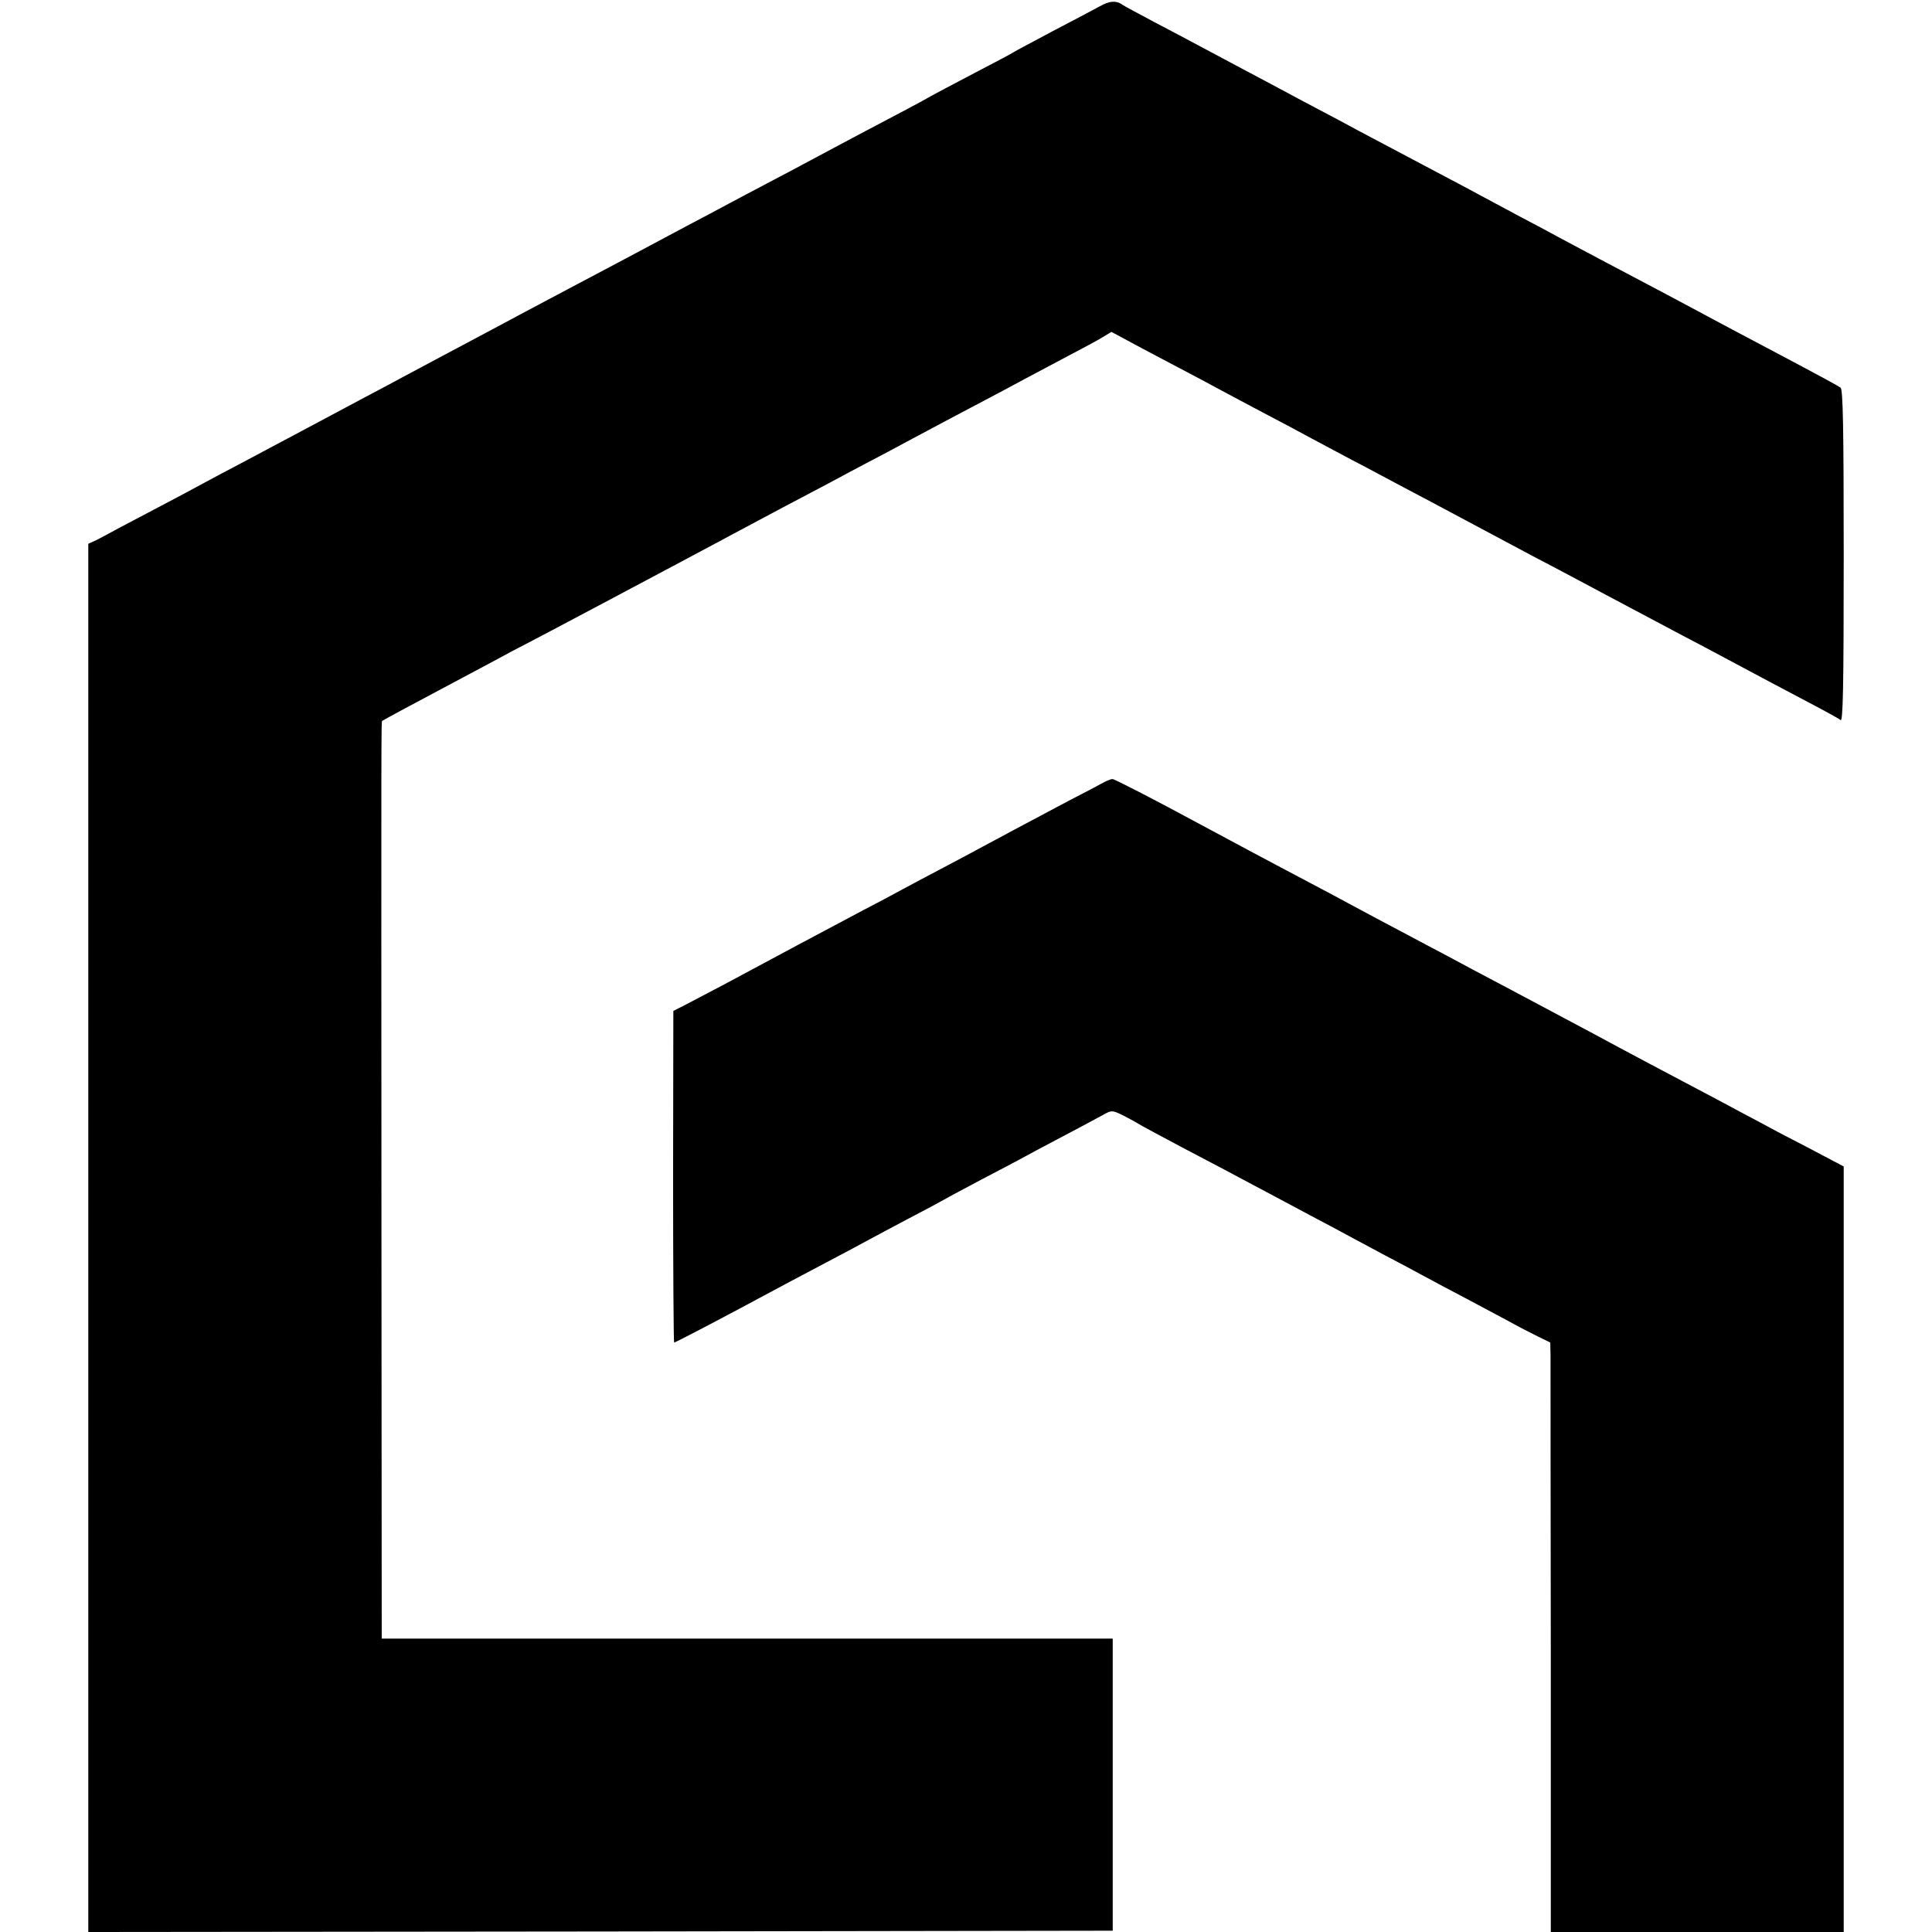 <?xml version="1.0" standalone="no"?>
<!DOCTYPE svg PUBLIC "-//W3C//DTD SVG 20010904//EN"
 "http://www.w3.org/TR/2001/REC-SVG-20010904/DTD/svg10.dtd">
<svg version="1.0" xmlns="http://www.w3.org/2000/svg"
 width="744pt" height="744pt" viewBox="0 0 744 744"
 preserveAspectRatio="xMidYMid meet">
<g transform="translate(0,744) scale(0.1,-0.1)"
fill="#000000" stroke="none">
<path d="M4232 7414 c-24 -13 -105 -56 -180 -95 -75 -40 -141 -75 -147 -79 -5
-4 -73 -40 -150 -80 -77 -40 -153 -81 -170 -90 -30 -18 -114 -62 -300 -160
-55 -29 -122 -65 -150 -80 -27 -15 -99 -53 -160 -85 -60 -32 -137 -72 -170
-90 -33 -18 -105 -56 -160 -85 -55 -29 -122 -65 -150 -80 -56 -30 -165 -88
-330 -175 -60 -32 -132 -70 -160 -85 -50 -27 -112 -60 -300 -160 -55 -29 -122
-65 -150 -80 -27 -15 -95 -51 -150 -80 -55 -29 -163 -87 -240 -128 -77 -41
-183 -97 -235 -125 -52 -27 -117 -62 -145 -77 -27 -15 -102 -55 -165 -88 -63
-33 -137 -72 -165 -87 -27 -15 -65 -35 -82 -44 l-33 -15 0 -2673 0 -2673 1972
2 1973 3 0 563 0 562 -1407 0 -1408 0 -1 1493 c-1 2082 -1 2038 3 2041 5 4
143 78 273 147 66 35 147 78 180 96 33 18 67 36 75 40 18 8 662 350 850 451
30 16 105 56 165 88 61 32 142 75 180 95 39 21 106 57 150 80 44 23 109 57
145 77 106 57 199 106 305 162 55 29 123 65 150 80 28 15 100 53 160 85 61 32
125 66 142 77 l33 20 117 -63 c209 -110 267 -141 328 -174 33 -18 105 -56 160
-85 55 -29 129 -68 165 -88 36 -19 103 -55 150 -80 47 -24 123 -65 170 -90 47
-25 117 -62 155 -82 98 -52 218 -116 300 -160 39 -21 108 -58 155 -82 47 -25
153 -81 235 -125 83 -44 200 -106 260 -138 61 -32 137 -72 170 -90 135 -72
215 -115 320 -170 61 -32 116 -62 123 -68 9 -7 12 120 12 631 0 500 -3 642
-12 649 -7 6 -96 54 -198 108 -180 95 -272 144 -395 210 -33 18 -105 56 -160
85 -110 58 -237 125 -330 175 -33 18 -100 54 -150 80 -49 26 -112 60 -140 75
-27 15 -95 51 -150 80 -108 57 -228 121 -340 180 -38 21 -106 57 -150 80 -44
23 -111 59 -150 80 -38 20 -110 59 -160 85 -49 26 -117 63 -150 80 -33 18
-109 58 -170 90 -60 32 -114 61 -120 65 -25 19 -52 18 -93 -6z"/>
<path d="M4250 4427 c-14 -8 -74 -40 -135 -71 -158 -84 -273 -145 -330 -176
-27 -15 -95 -51 -150 -80 -55 -29 -127 -67 -160 -85 -33 -18 -98 -53 -145 -77
-187 -99 -314 -167 -530 -283 -58 -31 -128 -67 -156 -82 l-51 -26 -1 -638 c0
-352 2 -639 4 -639 5 0 169 86 279 145 138 74 196 105 310 165 66 35 140 74
165 88 25 14 92 49 150 80 58 30 119 63 135 72 17 10 83 45 147 79 64 33 131
69 150 79 18 10 92 50 163 87 72 38 143 76 159 85 27 15 32 14 72 -6 24 -12
58 -31 76 -42 18 -10 87 -47 153 -82 120 -63 204 -107 325 -172 36 -19 110
-59 165 -88 55 -29 123 -65 150 -80 28 -15 91 -49 140 -75 50 -26 117 -62 150
-80 33 -18 105 -56 160 -85 55 -29 129 -69 165 -88 36 -20 86 -46 113 -59 l47
-23 1 -53 c0 -28 0 -539 1 -1135 l0 -1082 564 0 564 0 0 1474 0 1474 -72 38
c-40 21 -98 52 -128 67 -30 15 -82 43 -115 61 -33 17 -107 57 -165 88 -139 73
-397 210 -487 259 -69 37 -122 65 -308 164 -44 23 -114 60 -155 82 -41 22
-115 62 -165 88 -174 92 -260 138 -310 165 -27 15 -95 51 -150 80 -169 89
-344 183 -450 240 -152 82 -303 160 -311 160 -5 0 -20 -6 -34 -13z"/>
</g>
</svg>
